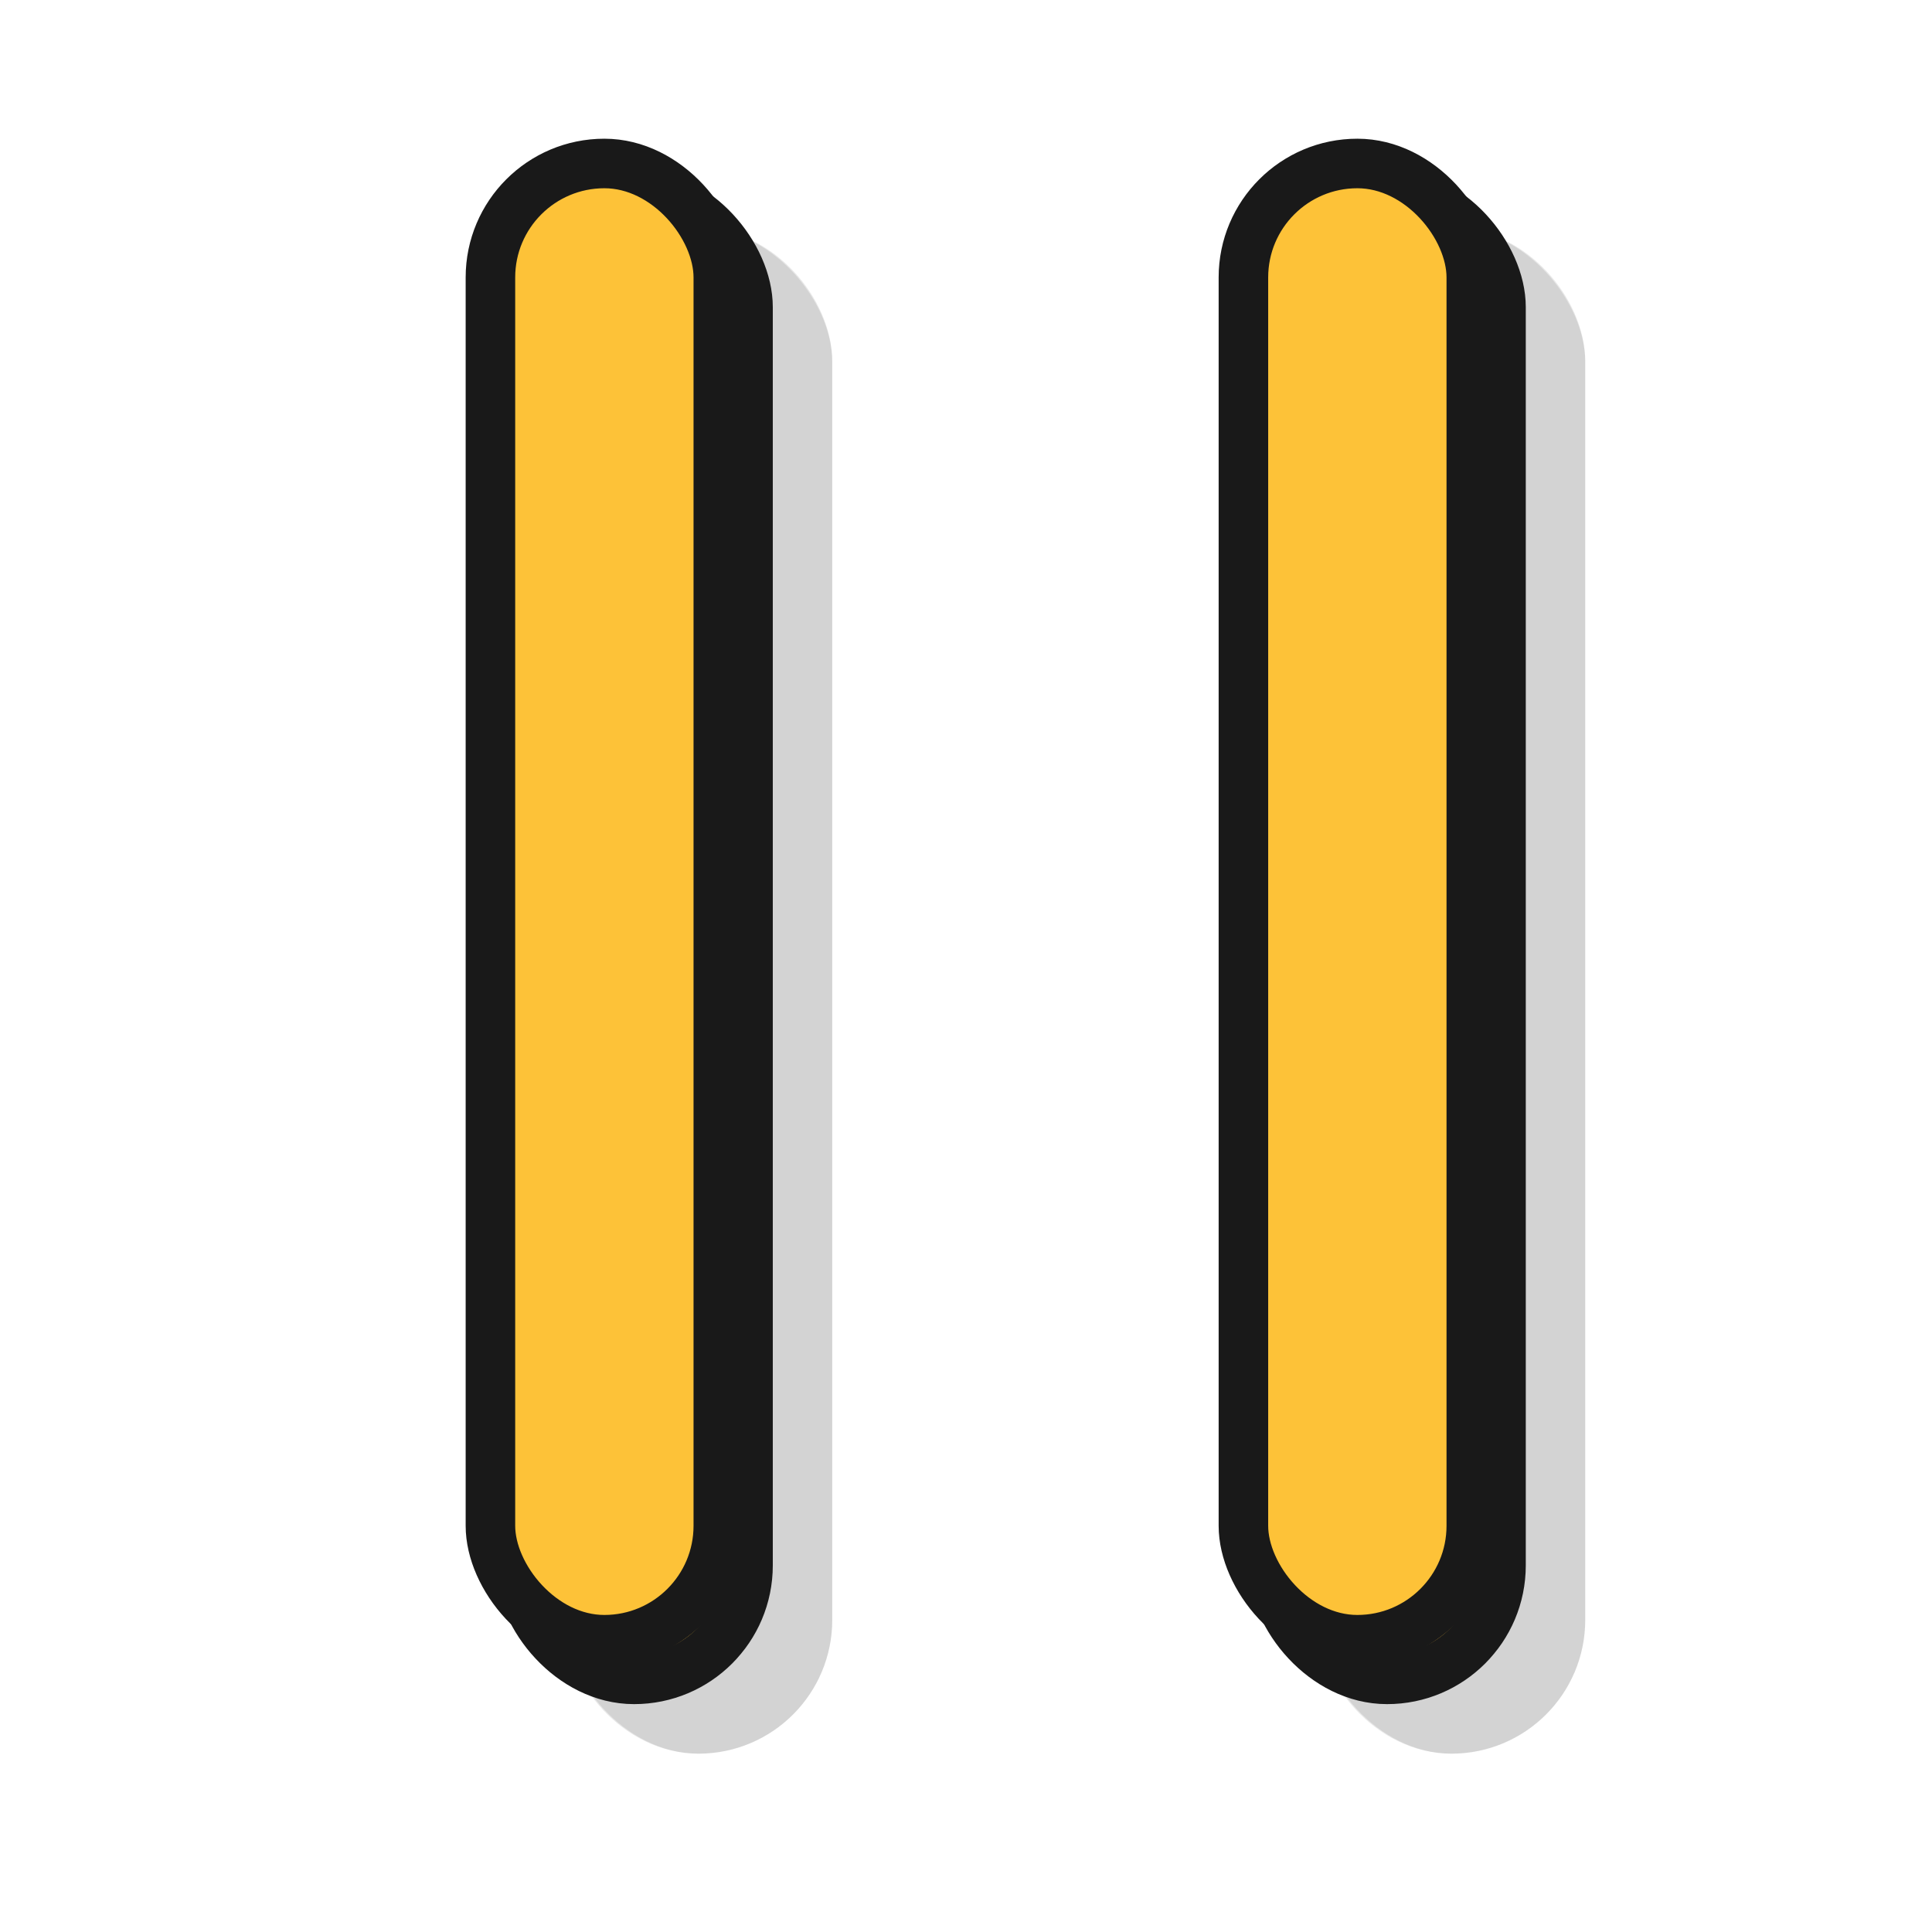 <svg width="195" height="195" viewBox="0 0 195 195" fill="none" xmlns="http://www.w3.org/2000/svg">
<rect x="57" y="23" width="27" height="154" rx="13.5" fill="#191919" fill-opacity="0.1"/>
<rect x="61" y="27" width="19" height="146" rx="9.5" stroke="#191919" stroke-opacity="0.1" stroke-width="8"/>
<rect x="52.5" y="19.5" width="23" height="150" rx="11.5" fill="#FDC238" stroke="#191919" stroke-width="5"/>
<rect x="49.5" y="16.5" width="23" height="149" rx="11.5" fill="#FDC238" stroke="#191919" stroke-width="5"/>
<rect x="133" y="23" width="27" height="154" rx="13.5" fill="#191919" fill-opacity="0.1"/>
<rect x="137" y="27" width="19" height="146" rx="9.5" stroke="#191919" stroke-opacity="0.1" stroke-width="8"/>
<rect x="128.5" y="19.5" width="23" height="150" rx="11.5" fill="#FDC238" stroke="#191919" stroke-width="5"/>
<rect x="125.5" y="16.5" width="23" height="149" rx="11.5" fill="#FDC238" stroke="#191919" stroke-width="5"/>
</svg>
